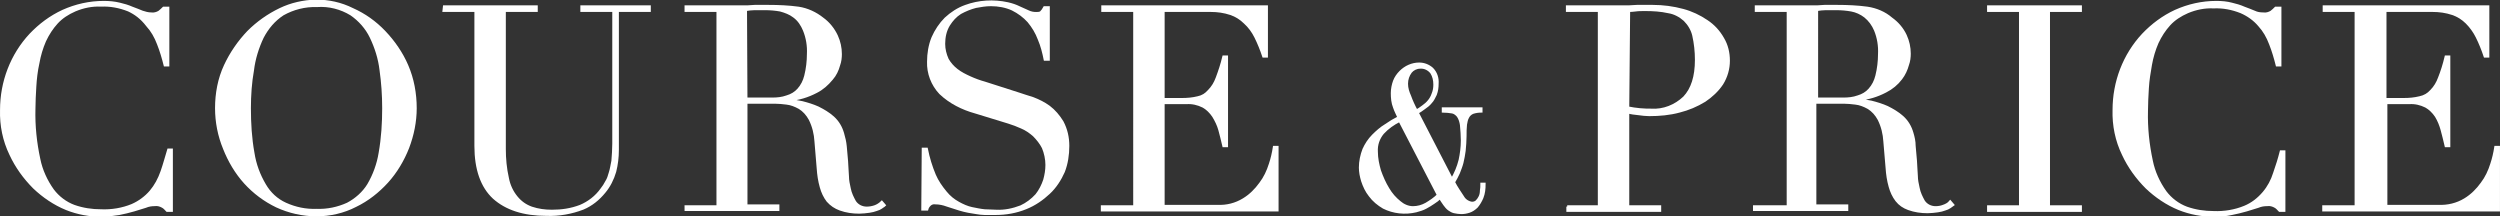 <?xml version="1.0" encoding="utf-8"?>
<!-- Generator: Adobe Illustrator 24.1.1, SVG Export Plug-In . SVG Version: 6.00 Build 0)  -->
<svg version="1.1" id="レイヤー_1" xmlns="http://www.w3.org/2000/svg" xmlns:xlink="http://www.w3.org/1999/xlink" x="0px"
	 y="0px" viewBox="0 0 563.9 48.8" style="enable-background:new 0 0 563.9 48.8;" xml:space="preserve">
<rect x="0" y="0" width="563.9" height="48.8" fill="#333333" stroke="none"/>
<style type="text/css">
	.st0{fill:#FFFFFF;stroke:#FFFFFF;stroke-width:0.59;stroke-miterlimit:10;}
</style>
<g id="レイヤー_2_1_">
	<g id="Design">
		<path class="st0" d="M38.7,47.5h-1c-0.3-0.3-0.6-0.7-1-0.9c-0.5-0.3-1.2-0.5-1.8-0.4c-0.7,0-1.4,0.1-2.1,0.4l-2.6,0.8
			c-1.1,0.3-2.2,0.6-3.3,0.8c-1.3,0.2-2.7,0.4-4,0.4c-2.7,0-5.4-0.5-7.9-1.5c-2.7-1.1-5.2-2.8-7.3-4.8c-2.2-2.2-4-4.7-5.3-7.5
			c-1.5-3.1-2.2-6.5-2.1-10c0-6.3,2.3-12.4,6.6-17c2.1-2.2,4.5-4,7.3-5.3c2.9-1.3,6-2,9.2-2c1.2,0,2.4,0.1,3.6,0.4
			c0.9,0.2,1.9,0.5,2.8,0.9c0.8,0.3,1.6,0.6,2.3,0.9c0.6,0.2,1.3,0.4,2,0.4c0.6,0.1,1.3-0.1,1.8-0.4c0.4-0.3,0.7-0.6,1-0.9h1v12.9
			h-0.7c-0.4-1.6-0.9-3.3-1.5-4.8c-0.6-1.6-1.4-3-2.5-4.2C31.9,4,30.5,3,29,2.3c-2-0.8-4.1-1.2-6.2-1.1c-2-0.1-4,0.3-5.9,1.1
			c-1.6,0.7-3,1.6-4.1,2.8c-1.1,1.2-2,2.6-2.7,4.1c-0.7,1.6-1.2,3.3-1.5,5C8.2,16,8,17.8,7.9,19.5c-0.1,1.8-0.2,3.5-0.2,5.1
			C7.6,28.4,8,32.2,8.8,35.9c0.5,2.5,1.6,4.9,3.1,7c1.2,1.6,2.9,2.9,4.8,3.6c2,0.7,4,1,6.1,1c2.4,0.1,4.8-0.3,7-1.2
			c1.6-0.7,3.1-1.8,4.2-3.1c1.1-1.3,1.9-2.8,2.5-4.5c0.6-1.7,1-3.3,1.5-4.9h0.7L38.7,47.5z"/>
		<path class="st0" d="M48.8,24.4c0-3.3,0.6-6.6,2-9.6c1.3-2.8,3.1-5.4,5.2-7.6c2.1-2.1,4.5-3.8,7.2-5.1c2.5-1.2,5.2-1.8,8-1.9
			c2.9,0,5.7,0.6,8.3,1.9c2.7,1.2,5.1,2.9,7.2,5.1c2.1,2.2,3.9,4.8,5.1,7.6c1.3,3,1.9,6.3,1.9,9.6c0,3-0.6,6-1.7,8.9
			c-1.1,2.8-2.7,5.5-4.7,7.7c-2,2.2-4.4,4.1-7.1,5.4c-2.7,1.4-5.8,2.1-8.8,2.1c-3.1,0-6.2-0.7-9-2c-2.7-1.3-5.1-3.1-7.1-5.3
			c-2-2.2-3.6-4.9-4.7-7.7C49.4,30.6,48.8,27.5,48.8,24.4z M56.3,24.4c0,3.4,0.2,6.8,0.8,10.1c0.4,2.6,1.3,5,2.6,7.2
			c1.1,1.9,2.7,3.4,4.7,4.3c2.2,1,4.6,1.5,7,1.4c2.4,0.1,4.8-0.4,7-1.4c1.9-1,3.6-2.5,4.7-4.3c1.3-2.2,2.2-4.7,2.6-7.2
			c0.6-3.4,0.8-6.8,0.8-10.1c0-2.9-0.2-5.8-0.6-8.6c-0.3-2.6-1.1-5.1-2.2-7.4c-1-2.1-2.6-3.9-4.5-5.2c-2.3-1.4-5-2.1-7.7-1.9
			c-2.7-0.1-5.4,0.6-7.7,1.9c-2,1.3-3.5,3.1-4.6,5.2c-1.1,2.3-1.9,4.9-2.2,7.4C56.5,18.6,56.3,21.5,56.3,24.4z"/>
		<path class="st0" d="M100.2,1.5H121v0.9h-7.2v31.2c0,2.2,0.2,4.4,0.7,6.6c0.3,1.6,1,3.1,2,4.3c0.9,1.1,2,1.9,3.4,2.4
			c1.5,0.5,3,0.7,4.6,0.7c2.2,0,4.3-0.3,6.4-1.1c1.9-0.8,3.6-2.1,4.8-3.8c0.4-0.5,0.8-1.1,1.1-1.7c0.4-0.6,0.6-1.3,0.8-2
			c0.3-0.9,0.4-1.8,0.6-2.7c0.1-1.3,0.2-2.6,0.2-3.9v-30h-7.2V1.5h15.3v0.9h-7.2v31.4c0,1.7-0.2,3.3-0.6,4.9
			c-0.5,1.7-1.3,3.3-2.4,4.6c-1.3,1.6-2.9,2.9-4.8,3.7c-2.6,1-5.4,1.5-8.2,1.4c-5.2,0-9.1-1.3-11.9-3.8c-2.7-2.5-4.1-6.4-4.1-11.7
			V2.4h-7.2L100.2,1.5z"/>
		<path class="st0" d="M154.7,46.6h7.2V2.4h-7.2V1.5H167c0.5,0,1,0,1.6,0l1.6-0.1h1.6c0.5,0,1,0,1.6,0c2.2,0,4.5,0.1,6.7,0.4
			c2,0.3,3.9,1.2,5.4,2.4c1.4,1,2.5,2.4,3.2,3.9c0.6,1.3,0.9,2.7,0.9,4.1c0,0.8-0.1,1.7-0.4,2.5c-0.3,1.1-0.8,2.2-1.6,3.1
			c-1,1.2-2.1,2.2-3.5,2.9c-1.9,1-3.9,1.6-6,1.8v0.1c0.7,0.1,1.6,0.3,2.8,0.5c1.2,0.3,2.5,0.7,3.6,1.2c1.2,0.6,2.4,1.3,3.4,2.2
			c1.1,1,1.8,2.2,2.2,3.6c0.3,1,0.5,1.9,0.6,2.9c0.1,1.1,0.2,2.2,0.3,3.4s0.1,2.3,0.2,3.4c0,0.9,0.2,1.8,0.4,2.7
			c0.2,1.1,0.7,2.1,1.2,3c0.6,0.9,1.6,1.4,2.7,1.4c0.6,0,1.2-0.1,1.8-0.3c0.6-0.2,1.2-0.6,1.6-1l0.6,0.7c-0.2,0.2-0.5,0.3-0.7,0.5
			c-0.3,0.2-0.7,0.4-1.1,0.5c-0.5,0.2-1,0.3-1.6,0.4c-0.8,0.1-1.5,0.2-2.3,0.2c-1.5,0-2.9-0.2-4.3-0.7c-1.1-0.4-2-1-2.8-1.9
			c-0.7-0.9-1.2-2-1.5-3.1c-0.4-1.4-0.6-2.8-0.7-4.3l-0.5-6c-0.1-1.7-0.5-3.4-1.3-5c-0.6-1.1-1.4-2-2.4-2.6c-0.9-0.5-1.9-0.9-2.9-1
			c-0.9-0.1-1.7-0.2-2.6-0.2h-6.5v23.3h7.2v0.9h-20.8V46.6z M168.3,22.3h5.9c1.1,0,2.2-0.1,3.3-0.5c1-0.3,1.9-0.8,2.6-1.6
			c0.8-0.9,1.3-1.9,1.6-3.1c0.4-1.6,0.6-3.3,0.6-4.9c0.1-1.8-0.2-3.7-0.9-5.4c-0.5-1.2-1.2-2.3-2.3-3.1c-0.9-0.7-2-1.1-3.1-1.4
			c-1.1-0.2-2.3-0.3-3.4-0.3h-2.4c-0.7,0-1.3,0.1-2,0.2L168.3,22.3z"/>
		<path class="st0" d="M208.2,33.6h0.8c0.4,2,1,4,1.8,5.9c0.6,1.4,1.5,2.7,2.5,3.9c0.8,1,1.8,1.8,2.9,2.4c0.9,0.5,2,1,3,1.2
			c1,0.2,1.9,0.4,2.9,0.5c0.9,0,1.8,0.1,2.6,0.1c1.9,0.1,3.8-0.3,5.6-1c1.3-0.6,2.5-1.5,3.5-2.6c0.8-1,1.4-2.2,1.8-3.4
			c0.3-1.1,0.5-2.2,0.5-3.4c0-1.3-0.3-2.7-0.8-3.9c-0.5-1-1.3-2-2.1-2.8c-0.8-0.7-1.8-1.4-2.8-1.8c-0.9-0.4-1.9-0.8-2.9-1.1
			l-7.5-2.3c-2.9-0.8-5.7-2.2-7.9-4.3c-1.8-1.9-2.8-4.5-2.7-7.1c0-1.8,0.3-3.7,1-5.4c0.7-1.6,1.7-3.1,2.9-4.3
			c1.3-1.2,2.8-2.2,4.5-2.8c3-1.1,6.3-1.3,9.5-0.6c0.9,0.2,1.8,0.5,2.6,0.9l2,0.9c0.6,0.3,1.2,0.4,1.8,0.4c0.4,0,0.8,0,1.1-0.2
			c0.3-0.3,0.6-0.7,0.8-1.1h0.9v11.7h-0.8c-0.3-1.5-0.7-3.1-1.3-4.5C233.8,7.3,233,6,232,4.8c-1-1.1-2.2-2-3.6-2.7
			c-1.5-0.7-3.2-1-4.9-1c-1.2,0-2.3,0.2-3.4,0.4c-1.2,0.3-2.4,0.8-3.5,1.4c-1.1,0.7-1.9,1.6-2.6,2.7c-0.8,1.3-1.1,2.8-1.1,4.3
			c0,1.2,0.3,2.4,0.8,3.5c0.5,0.9,1.3,1.8,2.1,2.4c0.9,0.7,1.9,1.2,3,1.7c1.1,0.5,2.2,0.9,3.3,1.2l7.8,2.5c0.8,0.3,1.9,0.6,3.1,1
			c1.3,0.5,2.5,1.1,3.6,1.9c1.2,0.9,2.2,2.1,3,3.4c0.9,1.7,1.3,3.5,1.3,5.4c0,2-0.3,4-1,5.8c-0.8,1.8-1.9,3.5-3.3,4.8
			c-1.5,1.4-3.2,2.6-5.2,3.4c-2.2,0.9-4.5,1.3-6.9,1.3c-0.9,0-1.7,0-2.4,0c-0.6,0-1.3-0.1-1.9-0.2c-0.6-0.1-1.2-0.2-1.8-0.3
			s-1.3-0.3-2-0.5s-1.8-0.6-2.8-0.9c-0.8-0.3-1.7-0.5-2.6-0.5c-0.5-0.1-1,0.1-1.3,0.4c-0.3,0.3-0.5,0.6-0.6,1h-1L208.2,33.6z"/>
		<path class="st0" d="M248.7,46.6h7.2V2.4h-7.2V1.5h37v11.2H285c-0.5-1.5-1.1-3-1.8-4.4c-0.6-1.2-1.4-2.3-2.4-3.2
			c-0.9-0.9-2-1.6-3.2-2c-1.5-0.5-3-0.7-4.5-0.7h-10.7v20h4.2c1.2,0,2.4-0.1,3.6-0.4c1-0.2,1.8-0.7,2.5-1.5c0.8-0.8,1.4-1.8,1.8-2.9
			c0.6-1.6,1.1-3.1,1.5-4.8h0.7v20.1H276c-0.3-1.3-0.6-2.5-0.9-3.6c-0.3-1.1-0.8-2.1-1.4-3.1c-0.6-0.9-1.4-1.7-2.3-2.2
			c-1.2-0.6-2.5-0.9-3.8-0.8h-5.2v23.3h12.2c2.1,0.1,4.1-0.4,5.9-1.5c1.5-0.9,2.8-2.2,3.8-3.6c1-1.3,1.7-2.8,2.2-4.4
			c0.4-1.2,0.7-2.5,0.9-3.8h0.7v14.2h-39.5V46.6z"/>
		<path class="st0" d="M327.5,40.5c0.8-1.4,1.4-2.8,1.8-4.4c0.3-1.4,0.5-2.9,0.5-4.4c0-1.2-0.1-2.3-0.2-3.5c-0.1-0.7-0.3-1.4-0.7-2
			c-0.3-0.4-0.8-0.8-1.3-0.9c-0.7-0.1-1.4-0.2-2.1-0.2v-0.6h8.6v0.6c-0.6,0-1.3,0.1-1.9,0.3c-0.5,0.2-0.9,0.6-1.1,1
			c-0.3,0.5-0.4,1.1-0.5,1.7c-0.1,0.9-0.1,1.7-0.1,2.6c0,1.1-0.1,2.2-0.2,3.3c-0.1,0.9-0.3,1.8-0.5,2.7c-0.2,0.8-0.5,1.5-0.8,2.3
			c-0.3,0.7-0.7,1.4-1.1,2.1c0.6,1.2,1.4,2.3,2.1,3.4c0.4,0.7,1.2,1.2,2,1.3c0.4,0,0.8-0.1,1.1-0.4c0.3-0.3,0.5-0.6,0.7-1
			c0.2-0.4,0.3-0.9,0.3-1.4c0.1-0.5,0.1-1,0.1-1.5h0.6c0,1.1-0.1,2.1-0.5,3.1c-0.3,0.7-0.7,1.4-1.2,2c-0.5,0.5-1.1,0.9-1.7,1.1
			c-0.6,0.2-1.2,0.3-1.8,0.3c-0.5,0-1.1-0.1-1.6-0.2c-0.4-0.1-0.8-0.3-1.2-0.6c-0.4-0.3-0.7-0.7-1-1.1c-0.3-0.4-0.6-0.9-1-1.5
			c-0.4,0.4-0.9,0.8-1.4,1.1c-0.6,0.4-1.2,0.8-1.8,1.1c-0.7,0.4-1.5,0.6-2.2,0.8c-2.5,0.6-5.1,0.3-7.3-0.8c-1.2-0.7-2.3-1.6-3.1-2.7
			c-0.8-1-1.3-2.1-1.7-3.3c-0.3-1-0.5-2-0.5-3c0-1.4,0.3-2.8,0.8-4.1c0.5-1.1,1.2-2.2,2.1-3.1c0.9-0.9,1.8-1.7,2.8-2.3
			c1-0.7,2-1.3,3-1.8c-0.3-0.7-0.7-1.4-1-2.3c-0.4-1-0.5-2.1-0.5-3.2c0-0.9,0.2-1.9,0.5-2.7c0.3-0.8,0.8-1.5,1.4-2.1
			c1.1-1.1,2.6-1.8,4.2-1.8c1.1,0,2.1,0.4,2.9,1.1c0.9,0.9,1.3,2.1,1.2,3.4c0,0.8-0.1,1.6-0.4,2.4c-0.3,0.6-0.6,1.3-1.1,1.8
			c-0.4,0.5-0.9,0.9-1.5,1.3c-0.5,0.4-1,0.7-1.5,1L327.5,40.5z M315.7,27.2c-1.4,0.7-2.7,1.6-3.8,2.8c-1,1.2-1.5,2.7-1.4,4.2
			c0,1.5,0.3,2.9,0.7,4.3c0.5,1.4,1.1,2.8,1.9,4.1c0.7,1.2,1.6,2.2,2.6,3c0.8,0.7,1.9,1.2,3,1.2c1.1,0,2.1-0.3,3-0.8
			c1-0.6,1.9-1.2,2.7-2L315.7,27.2z M317.3,18.9c0,1,0.3,1.9,0.7,2.8c0.4,1.1,0.9,2.2,1.5,3.3c0.5-0.3,1-0.6,1.5-1
			c1-0.7,1.8-1.6,2.2-2.8c0.3-0.7,0.4-1.4,0.4-2.1c0-1-0.2-1.9-0.7-2.7c-0.6-0.8-1.6-1.3-2.6-1.2c-0.8,0-1.6,0.4-2.1,1
			C317.6,17,317.3,17.9,317.3,18.9z"/>
		<path class="st0" d="M353.5,46.6h7.2V2.4h-7.2V1.5h12.1c0.6,0,1.2,0,1.8,0l1.8-0.1c0.6,0,1.2,0,1.8,0s1.2,0,1.8,0
			c2.3,0,4.6,0.3,6.8,0.9c1.9,0.5,3.8,1.4,5.4,2.5c1.5,1,2.7,2.3,3.6,3.9c0.9,1.5,1.3,3.2,1.3,5c0,1.8-0.5,3.6-1.5,5.2
			c-1,1.5-2.4,2.8-3.9,3.8c-1.8,1.1-3.7,1.9-5.7,2.4c-2.2,0.6-4.5,0.8-6.8,0.8c-0.8,0-1.6-0.1-2.3-0.2c-1-0.1-1.8-0.2-2.5-0.4v21.3
			h7.2v0.9h-20.8V46.6z M367.2,24.3c0.9,0.2,1.8,0.3,2.7,0.4c1,0.1,1.8,0.1,2.5,0.1c2.8,0.2,5.5-0.9,7.5-2.8
			c1.8-1.9,2.7-4.7,2.7-8.5c0-1.9-0.2-3.7-0.6-5.5c-0.3-1.3-1-2.5-2-3.5c-1-0.9-2.3-1.6-3.6-1.8c-1.8-0.4-3.5-0.5-5.3-0.5
			c-0.8,0-1.6,0-2.2,0.1s-1.2,0.1-1.5,0.1L367.2,24.3z"/>
		<path class="st0" d="M396.1,46.6h7.2V2.4h-7.2V1.5h12.3c0.5,0,1,0,1.5,0l1.6-0.1h1.5c0.5,0,1,0,1.5,0c2.2,0,4.5,0.1,6.7,0.4
			c2,0.3,3.9,1.1,5.4,2.4c1.4,1,2.5,2.3,3.2,3.8c0.6,1.3,0.9,2.7,0.9,4.1c0,0.8-0.1,1.7-0.4,2.5c-0.3,1.1-0.8,2.2-1.5,3.1
			c-0.9,1.2-2.1,2.2-3.5,2.9c-1.9,1-3.9,1.6-6,1.8v0.1c0.7,0.1,1.6,0.3,2.8,0.5c1.2,0.3,2.5,0.7,3.6,1.2c1.2,0.6,2.4,1.3,3.4,2.2
			c1.1,1,1.8,2.2,2.2,3.6c0.3,1,0.5,1.9,0.5,2.9c0.1,1.1,0.2,2.2,0.3,3.4s0.1,2.3,0.2,3.4c0,0.9,0.2,1.8,0.4,2.7
			c0.2,1.1,0.7,2.1,1.2,3c0.6,0.9,1.6,1.4,2.7,1.4c0.6,0,1.2-0.1,1.7-0.3c0.6-0.2,1.2-0.5,1.6-1l0.6,0.7l-0.7,0.5
			c-0.3,0.2-0.7,0.4-1.1,0.5c-0.5,0.2-1,0.3-1.6,0.4c-0.8,0.1-1.5,0.2-2.3,0.2c-1.5,0-2.9-0.2-4.3-0.7c-1.1-0.4-2-1-2.7-1.9
			c-0.7-0.9-1.2-2-1.5-3.1c-0.4-1.4-0.6-2.8-0.7-4.3l-0.5-5.9c-0.1-1.7-0.5-3.4-1.3-5c-0.6-1.1-1.4-2-2.4-2.6
			c-0.9-0.5-1.9-0.9-2.9-1c-0.9-0.1-1.7-0.2-2.6-0.2h-6.5v23.3h7.2v0.9h-20.9V46.6z M409.8,22.3h6c1.1,0,2.2-0.1,3.3-0.5
			c1-0.3,1.9-0.8,2.6-1.6c0.8-0.9,1.3-1.9,1.6-3.1c0.4-1.6,0.6-3.3,0.6-4.9c0.1-1.8-0.2-3.7-0.9-5.4c-0.5-1.2-1.3-2.3-2.3-3.1
			c-0.9-0.7-2-1.2-3.1-1.4c-1.1-0.2-2.3-0.3-3.4-0.3h-2.4c-0.7,0-1.3,0.1-2,0.2L409.8,22.3z"/>
		<path class="st0" d="M448.5,46.6h7.2V2.4h-7.2V1.5h20.8v0.9h-7.2v44.2h7.2v0.9h-20.8V46.6z"/>
		<path class="st0" d="M515.2,47.5h-1c-0.3-0.3-0.6-0.7-1-0.9c-0.5-0.3-1.2-0.5-1.8-0.4c-0.7,0-1.4,0.1-2.1,0.4l-2.6,0.8
			c-1.1,0.3-2.2,0.6-3.3,0.8c-1.3,0.3-2.7,0.4-4,0.4c-2.7,0-5.4-0.5-7.9-1.5c-2.7-1.1-5.2-2.8-7.3-4.8c-2.2-2.2-4-4.7-5.3-7.5
			c-1.5-3.1-2.2-6.5-2.1-10c0-6.3,2.3-12.4,6.6-17c2.1-2.2,4.5-4,7.3-5.3c2.9-1.3,6-2,9.2-2c1.2,0,2.4,0.1,3.5,0.4
			c0.9,0.2,1.9,0.5,2.8,0.9c0.8,0.3,1.6,0.6,2.3,0.9c0.6,0.3,1.3,0.4,2,0.4c0.6,0.1,1.3-0.1,1.8-0.4c0.4-0.3,0.7-0.6,1-0.9h1v12.9
			h-0.7c-0.4-1.6-0.9-3.3-1.5-4.8c-0.6-1.6-1.4-3-2.5-4.2c-1.1-1.3-2.5-2.3-4.1-3c-2-0.8-4.1-1.2-6.2-1.1c-2-0.1-4,0.3-5.9,1.1
			c-1.6,0.7-3,1.6-4.1,2.8c-1.1,1.2-2,2.6-2.7,4.1c-0.7,1.6-1.2,3.3-1.5,5c-0.3,1.7-0.6,3.5-0.7,5.3c-0.1,1.8-0.2,3.5-0.2,5.1
			c-0.1,3.8,0.3,7.6,1.1,11.3c0.5,2.5,1.6,4.9,3.1,7c1.2,1.6,2.9,2.9,4.8,3.6c2,0.7,4,1,6.1,1c2.4,0.1,4.8-0.3,7-1.2
			c1.7-0.7,3.1-1.8,4.3-3.2c1.1-1.3,1.9-2.8,2.4-4.4c0.6-1.7,1.1-3.3,1.5-4.9h0.7L515.2,47.5z"/>
		<path class="st0" d="M524.2,46.6h7.2V2.4h-7.2V1.5h37v11.2h-0.7c-0.5-1.5-1.1-3-1.8-4.4c-0.6-1.2-1.4-2.3-2.3-3.2
			c-0.9-0.9-2-1.6-3.2-2c-1.5-0.5-3-0.7-4.5-0.7h-10.7v20h4.2c1.2,0,2.4-0.1,3.6-0.4c1-0.2,1.9-0.7,2.6-1.5c0.8-0.8,1.4-1.8,1.8-2.9
			c0.6-1.5,1.1-3.1,1.5-4.8h0.7v20.1h-0.7c-0.3-1.3-0.6-2.5-0.9-3.6c-0.3-1.1-0.7-2.1-1.3-3.1c-0.6-0.9-1.4-1.7-2.3-2.2
			c-1.2-0.6-2.5-0.9-3.8-0.8h-5.2v23.3H550c2.1,0.1,4.2-0.4,6-1.5c1.5-0.9,2.8-2.2,3.8-3.6c1-1.3,1.7-2.8,2.2-4.4
			c0.4-1.2,0.7-2.5,0.9-3.8h0.7v14.2h-39.5V46.6z"/>
	</g>
</g>
</svg>
